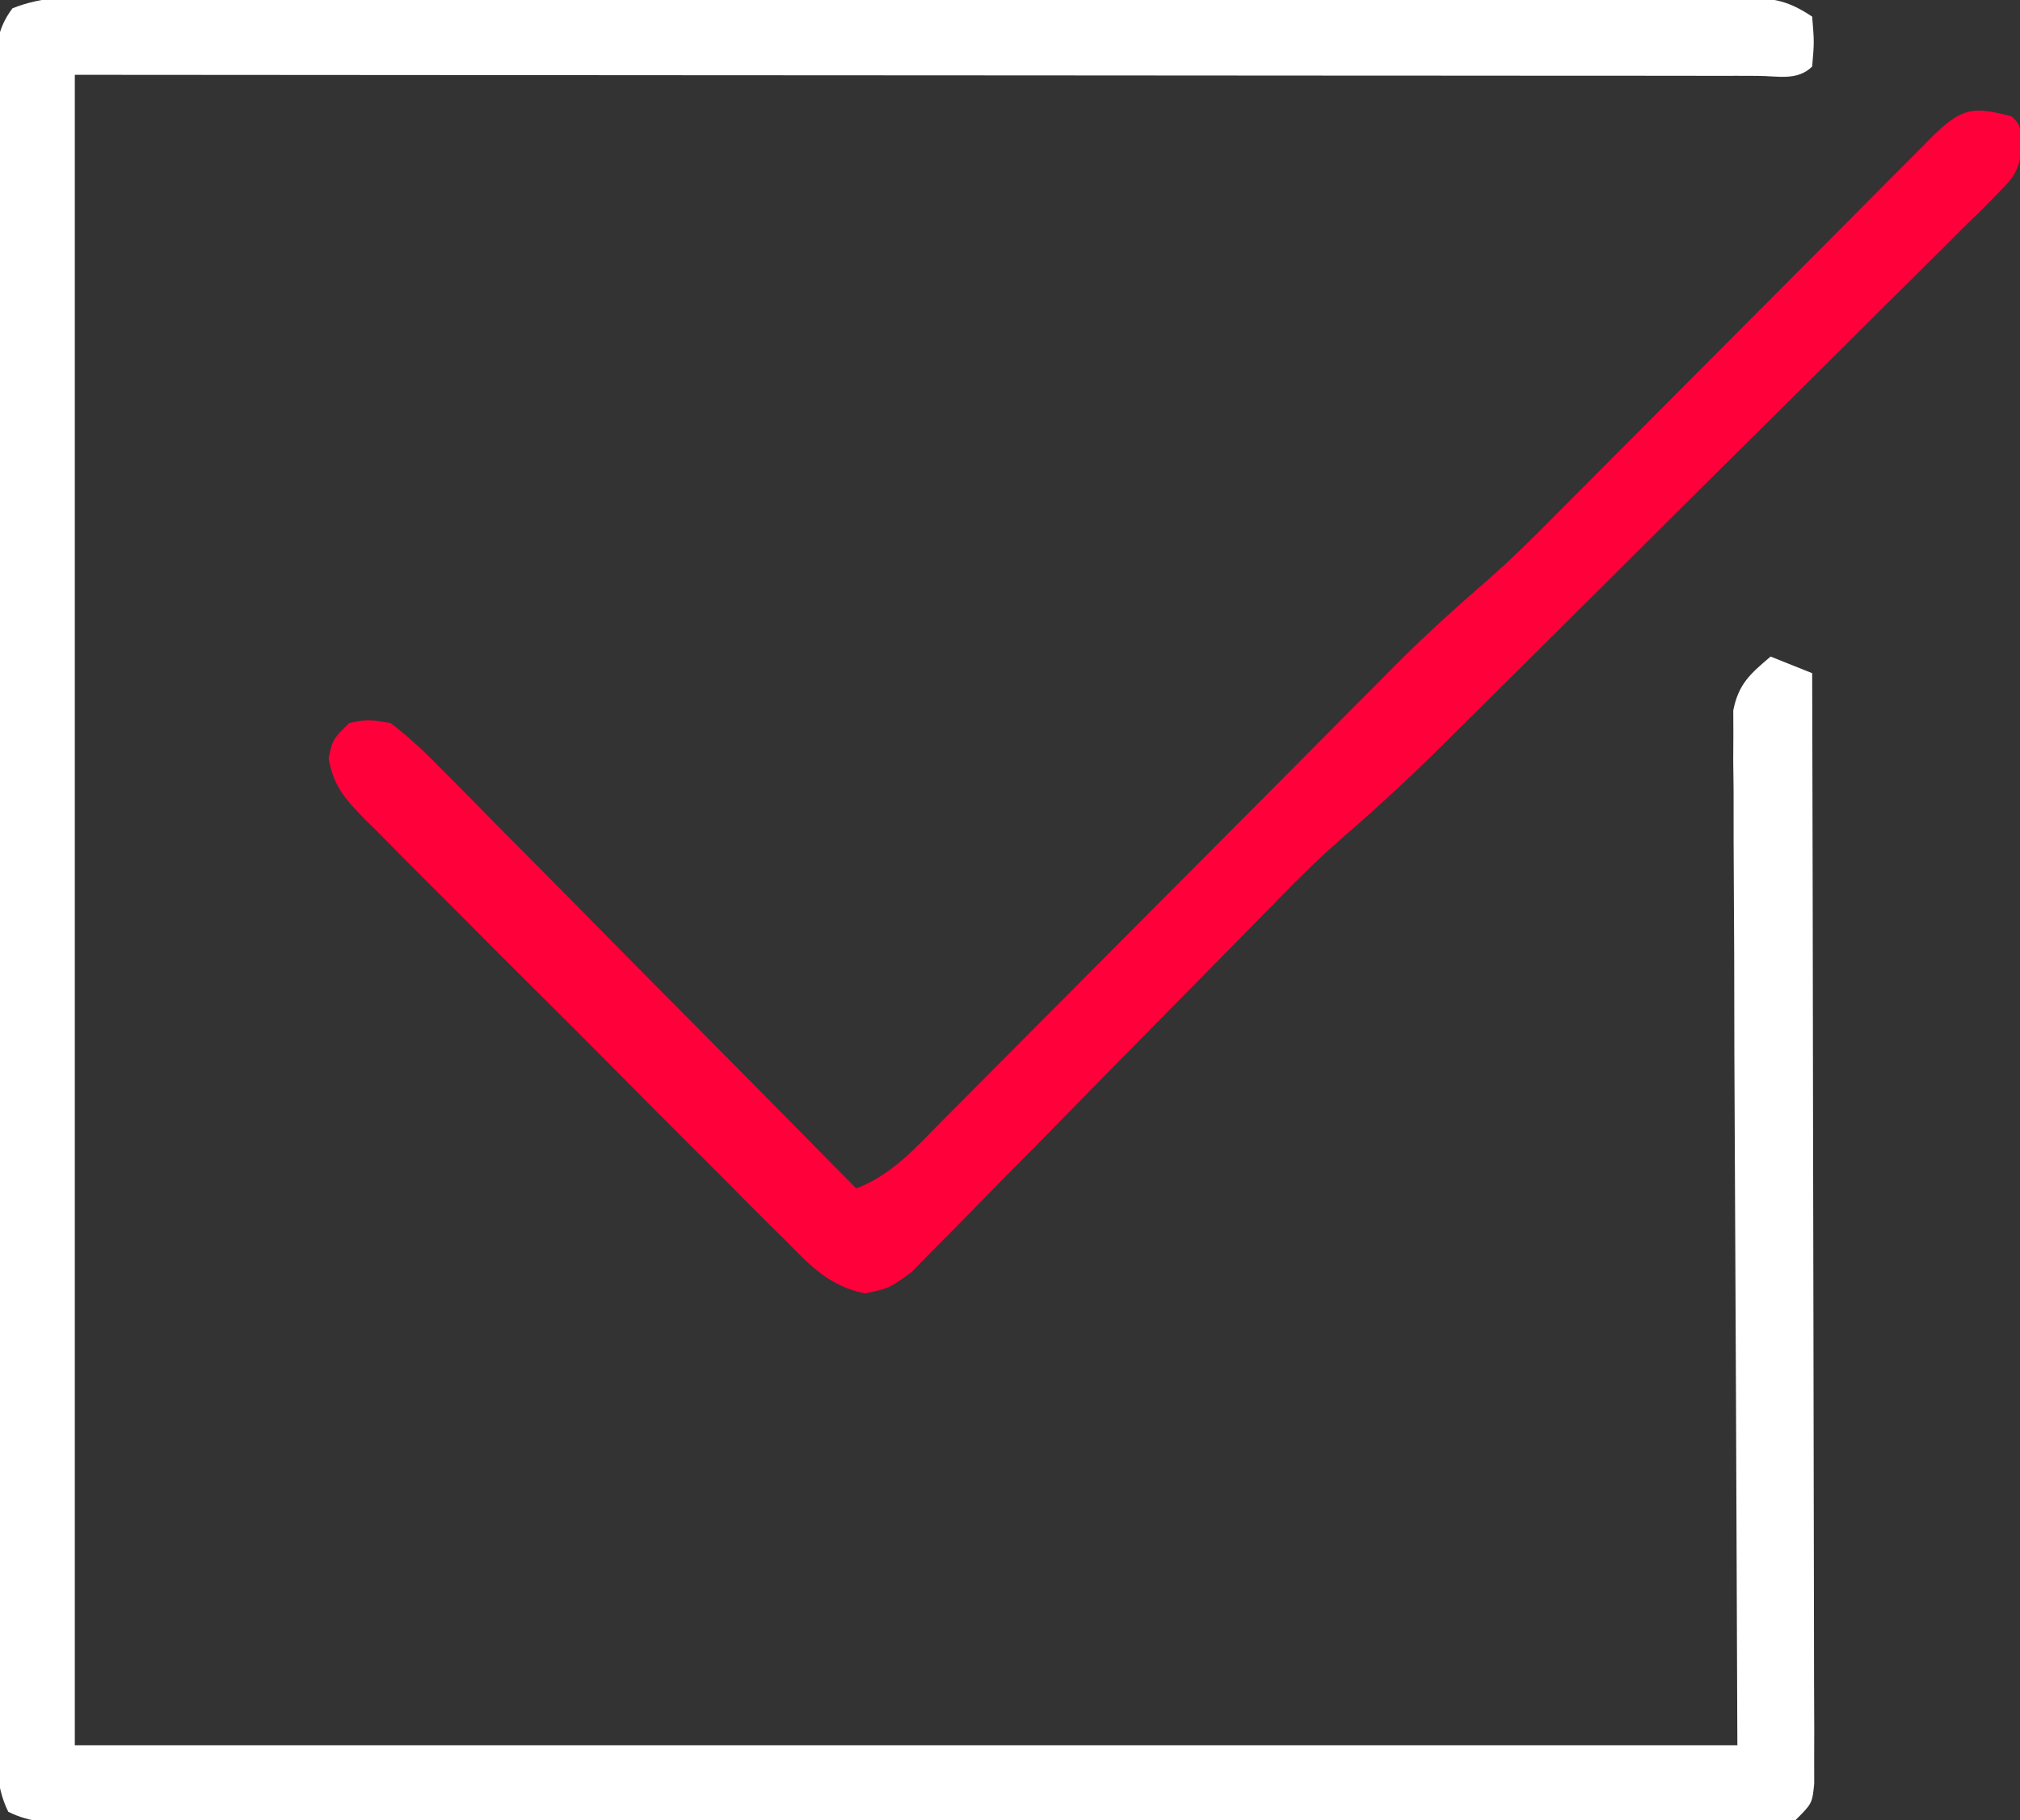 <?xml version="1.0" encoding="UTF-8"?>
<svg version="1.1" xmlns="http://www.w3.org/2000/svg" width="243" height="219">
<rect width="100%" height="100%" fill="#333333" stroke="none"/>
<path d="M0 0 C1.294 -0.006 1.294 -0.006 2.615 -0.012 C5.512 -0.022 8.408 -0.01 11.304 0.002 C13.379 -0.001 15.453 -0.004 17.528 -0.009 C23.166 -0.019 28.804 -0.009 34.443 0.004 C40.336 0.015 46.23 0.011 52.124 0.009 C62.021 0.009 71.918 0.02 81.815 0.038 C93.268 0.059 104.72 0.063 116.173 0.056 C127.179 0.051 138.184 0.056 149.19 0.068 C153.879 0.072 158.568 0.073 163.258 0.071 C168.776 0.069 174.294 0.077 179.812 0.093 C181.841 0.097 183.87 0.098 185.899 0.095 C188.661 0.092 191.423 0.101 194.185 0.114 C194.994 0.11 195.804 0.106 196.638 0.102 C200.467 0.132 202.265 0.198 205.529 2.374 C205.779 5.437 205.779 5.437 205.529 8.374 C203.743 10.16 201.334 9.497 198.956 9.503 C197.746 9.499 197.746 9.499 196.512 9.494 C195.662 9.495 194.812 9.496 193.936 9.497 C191.064 9.499 188.193 9.493 185.322 9.488 C183.272 9.487 181.223 9.488 179.173 9.488 C173.591 9.488 168.009 9.483 162.426 9.476 C156.599 9.469 150.772 9.469 144.945 9.468 C133.903 9.464 122.86 9.456 111.817 9.446 C96.901 9.433 81.985 9.428 67.069 9.422 C43.556 9.412 20.042 9.392 -3.471 9.374 C-3.471 75.704 -3.471 142.034 -3.471 210.374 C62.529 210.374 128.529 210.374 196.529 210.374 C196.37 168.758 196.37 168.758 196.168 127.143 C196.15 119.099 196.15 119.099 196.147 115.335 C196.141 112.703 196.128 110.071 196.106 107.438 C196.074 103.454 196.073 99.471 196.075 95.487 C196.06 94.311 196.046 93.136 196.031 91.925 C196.037 90.853 196.042 89.781 196.048 88.677 C196.044 87.744 196.04 86.811 196.037 85.85 C196.672 82.655 198.086 81.444 200.529 79.374 C202.179 80.034 203.829 80.694 205.529 81.374 C205.575 99.072 205.611 116.769 205.632 134.467 C205.643 142.684 205.657 150.901 205.68 159.118 C205.7 166.278 205.713 173.438 205.717 180.598 C205.72 184.39 205.726 188.183 205.74 191.976 C205.754 195.543 205.758 199.11 205.755 202.677 C205.756 204.617 205.767 206.556 205.778 208.495 C205.775 209.642 205.772 210.789 205.769 211.971 C205.771 212.972 205.773 213.973 205.775 215.004 C205.529 217.374 205.529 217.374 203.529 219.374 C200.728 219.574 198.025 219.648 195.222 219.635 C194.353 219.639 193.483 219.643 192.588 219.647 C189.657 219.657 186.727 219.653 183.797 219.649 C181.703 219.653 179.609 219.658 177.515 219.664 C171.815 219.678 166.114 219.678 160.414 219.676 C155.662 219.675 150.91 219.68 146.159 219.684 C134.952 219.696 123.746 219.696 112.539 219.69 C100.963 219.684 89.386 219.696 77.81 219.717 C67.884 219.735 57.959 219.741 48.034 219.738 C42.1 219.736 36.166 219.739 30.232 219.753 C24.653 219.765 19.074 219.763 13.495 219.75 C11.444 219.748 9.392 219.751 7.34 219.759 C4.548 219.769 1.755 219.761 -1.038 219.748 C-1.856 219.756 -2.675 219.763 -3.518 219.771 C-6.415 219.743 -8.851 219.683 -11.474 218.378 C-13.131 215.048 -12.886 211.585 -12.859 207.947 C-12.864 207.077 -12.87 206.207 -12.875 205.31 C-12.89 202.383 -12.882 199.456 -12.875 196.529 C-12.881 194.434 -12.888 192.34 -12.896 190.246 C-12.914 184.55 -12.913 178.854 -12.907 173.158 C-12.904 168.409 -12.91 163.659 -12.916 158.91 C-12.93 147.71 -12.929 136.51 -12.917 125.309 C-12.906 113.74 -12.92 102.171 -12.947 90.602 C-12.969 80.681 -12.975 70.76 -12.97 60.838 C-12.966 54.908 -12.969 48.977 -12.986 43.046 C-13.001 37.472 -12.997 31.897 -12.979 26.322 C-12.975 24.272 -12.978 22.222 -12.988 20.172 C-13.002 17.382 -12.99 14.592 -12.972 11.801 C-12.982 10.983 -12.992 10.165 -13.002 9.322 C-12.96 6.154 -12.905 3.953 -10.969 1.371 C-7.336 -0.079 -3.851 -0.035 0 0 Z " fill="#FFFFFF" transform="translate(12.471,-0.374)"/>
<path d="M0 0 C1 1 1 1 1.239 3.348 C0.957 6.475 0.361 7.26 -1.831 9.439 C-2.459 10.076 -3.087 10.712 -3.734 11.367 C-4.432 12.049 -5.13 12.731 -5.85 13.433 C-6.578 14.164 -7.306 14.895 -8.057 15.648 C-10.474 18.066 -12.909 20.467 -15.344 22.867 C-17.03 24.546 -18.714 26.226 -20.398 27.907 C-24.842 32.338 -29.302 36.753 -33.764 41.166 C-37.389 44.755 -41.002 48.356 -44.615 51.957 C-48.938 56.264 -53.265 60.566 -57.594 64.867 C-58.414 65.682 -59.234 66.498 -60.079 67.338 C-62.422 69.664 -64.768 71.987 -67.115 74.308 C-67.797 74.986 -68.479 75.663 -69.182 76.362 C-73.053 80.182 -77.036 83.811 -81.15 87.367 C-83.751 89.663 -86.161 92.087 -88.586 94.568 C-89.085 95.076 -89.584 95.585 -90.098 96.108 C-91.164 97.194 -92.229 98.282 -93.293 99.37 C-96.15 102.29 -99.024 105.193 -101.895 108.1 C-105.528 111.781 -109.156 115.467 -112.77 119.168 C-115.71 122.178 -118.664 125.173 -121.629 128.159 C-122.751 129.295 -123.868 130.437 -124.98 131.584 C-126.53 133.183 -128.099 134.762 -129.672 136.338 C-130.559 137.24 -131.445 138.143 -132.358 139.073 C-135 141 -135 141 -137.94 141.636 C-142.147 140.761 -144.377 138.456 -147.281 135.48 C-147.877 134.893 -148.472 134.306 -149.086 133.701 C-151.049 131.759 -152.99 129.797 -154.93 127.832 C-156.288 126.475 -157.647 125.12 -159.007 123.765 C-161.853 120.924 -164.687 118.072 -167.515 115.213 C-171.141 111.546 -174.792 107.905 -178.451 104.271 C-181.26 101.476 -184.057 98.669 -186.851 95.857 C-188.192 94.51 -189.538 93.166 -190.886 91.826 C-192.769 89.951 -194.634 88.062 -196.496 86.167 C-197.057 85.615 -197.618 85.062 -198.196 84.493 C-200.499 82.119 -201.907 80.549 -202.469 77.24 C-202 75 -202 75 -200 73 C-197.732 72.554 -197.732 72.554 -195 73 C-192.88 74.653 -191.143 76.224 -189.292 78.141 C-188.745 78.687 -188.198 79.233 -187.634 79.796 C-185.831 81.602 -184.047 83.426 -182.262 85.25 C-181.014 86.507 -179.766 87.762 -178.517 89.017 C-175.232 92.32 -171.963 95.638 -168.697 98.959 C-165.361 102.347 -162.011 105.72 -158.662 109.094 C-152.094 115.715 -145.542 122.353 -139 129 C-134.675 127.341 -131.796 124.055 -128.614 120.825 C-127.667 119.876 -127.667 119.876 -126.701 118.908 C-124.614 116.814 -122.533 114.714 -120.453 112.613 C-118.999 111.153 -117.544 109.693 -116.089 108.233 C-112.254 104.385 -108.424 100.531 -104.597 96.676 C-98.486 90.522 -92.368 84.374 -86.247 78.23 C-84.118 76.091 -81.992 73.948 -79.867 71.805 C-78.546 70.477 -77.225 69.149 -75.903 67.822 C-75.321 67.233 -74.739 66.644 -74.139 66.037 C-70.526 62.414 -66.77 59.021 -62.9 55.673 C-60.214 53.307 -57.683 50.808 -55.167 48.264 C-54.642 47.738 -54.117 47.212 -53.577 46.67 C-52.455 45.544 -51.334 44.418 -50.215 43.29 C-48.443 41.506 -46.669 39.724 -44.893 37.944 C-41.134 34.174 -37.379 30.4 -33.625 26.625 C-29.251 22.228 -24.876 17.832 -20.496 13.44 C-18.747 11.684 -17.001 9.926 -15.255 8.167 C-14.189 7.098 -13.123 6.028 -12.057 4.959 C-11.126 4.024 -10.196 3.088 -9.237 2.123 C-5.803 -1.136 -4.494 -1.152 0 0 Z " fill="#FF003B" transform="translate(242,14)"/>
</svg>
